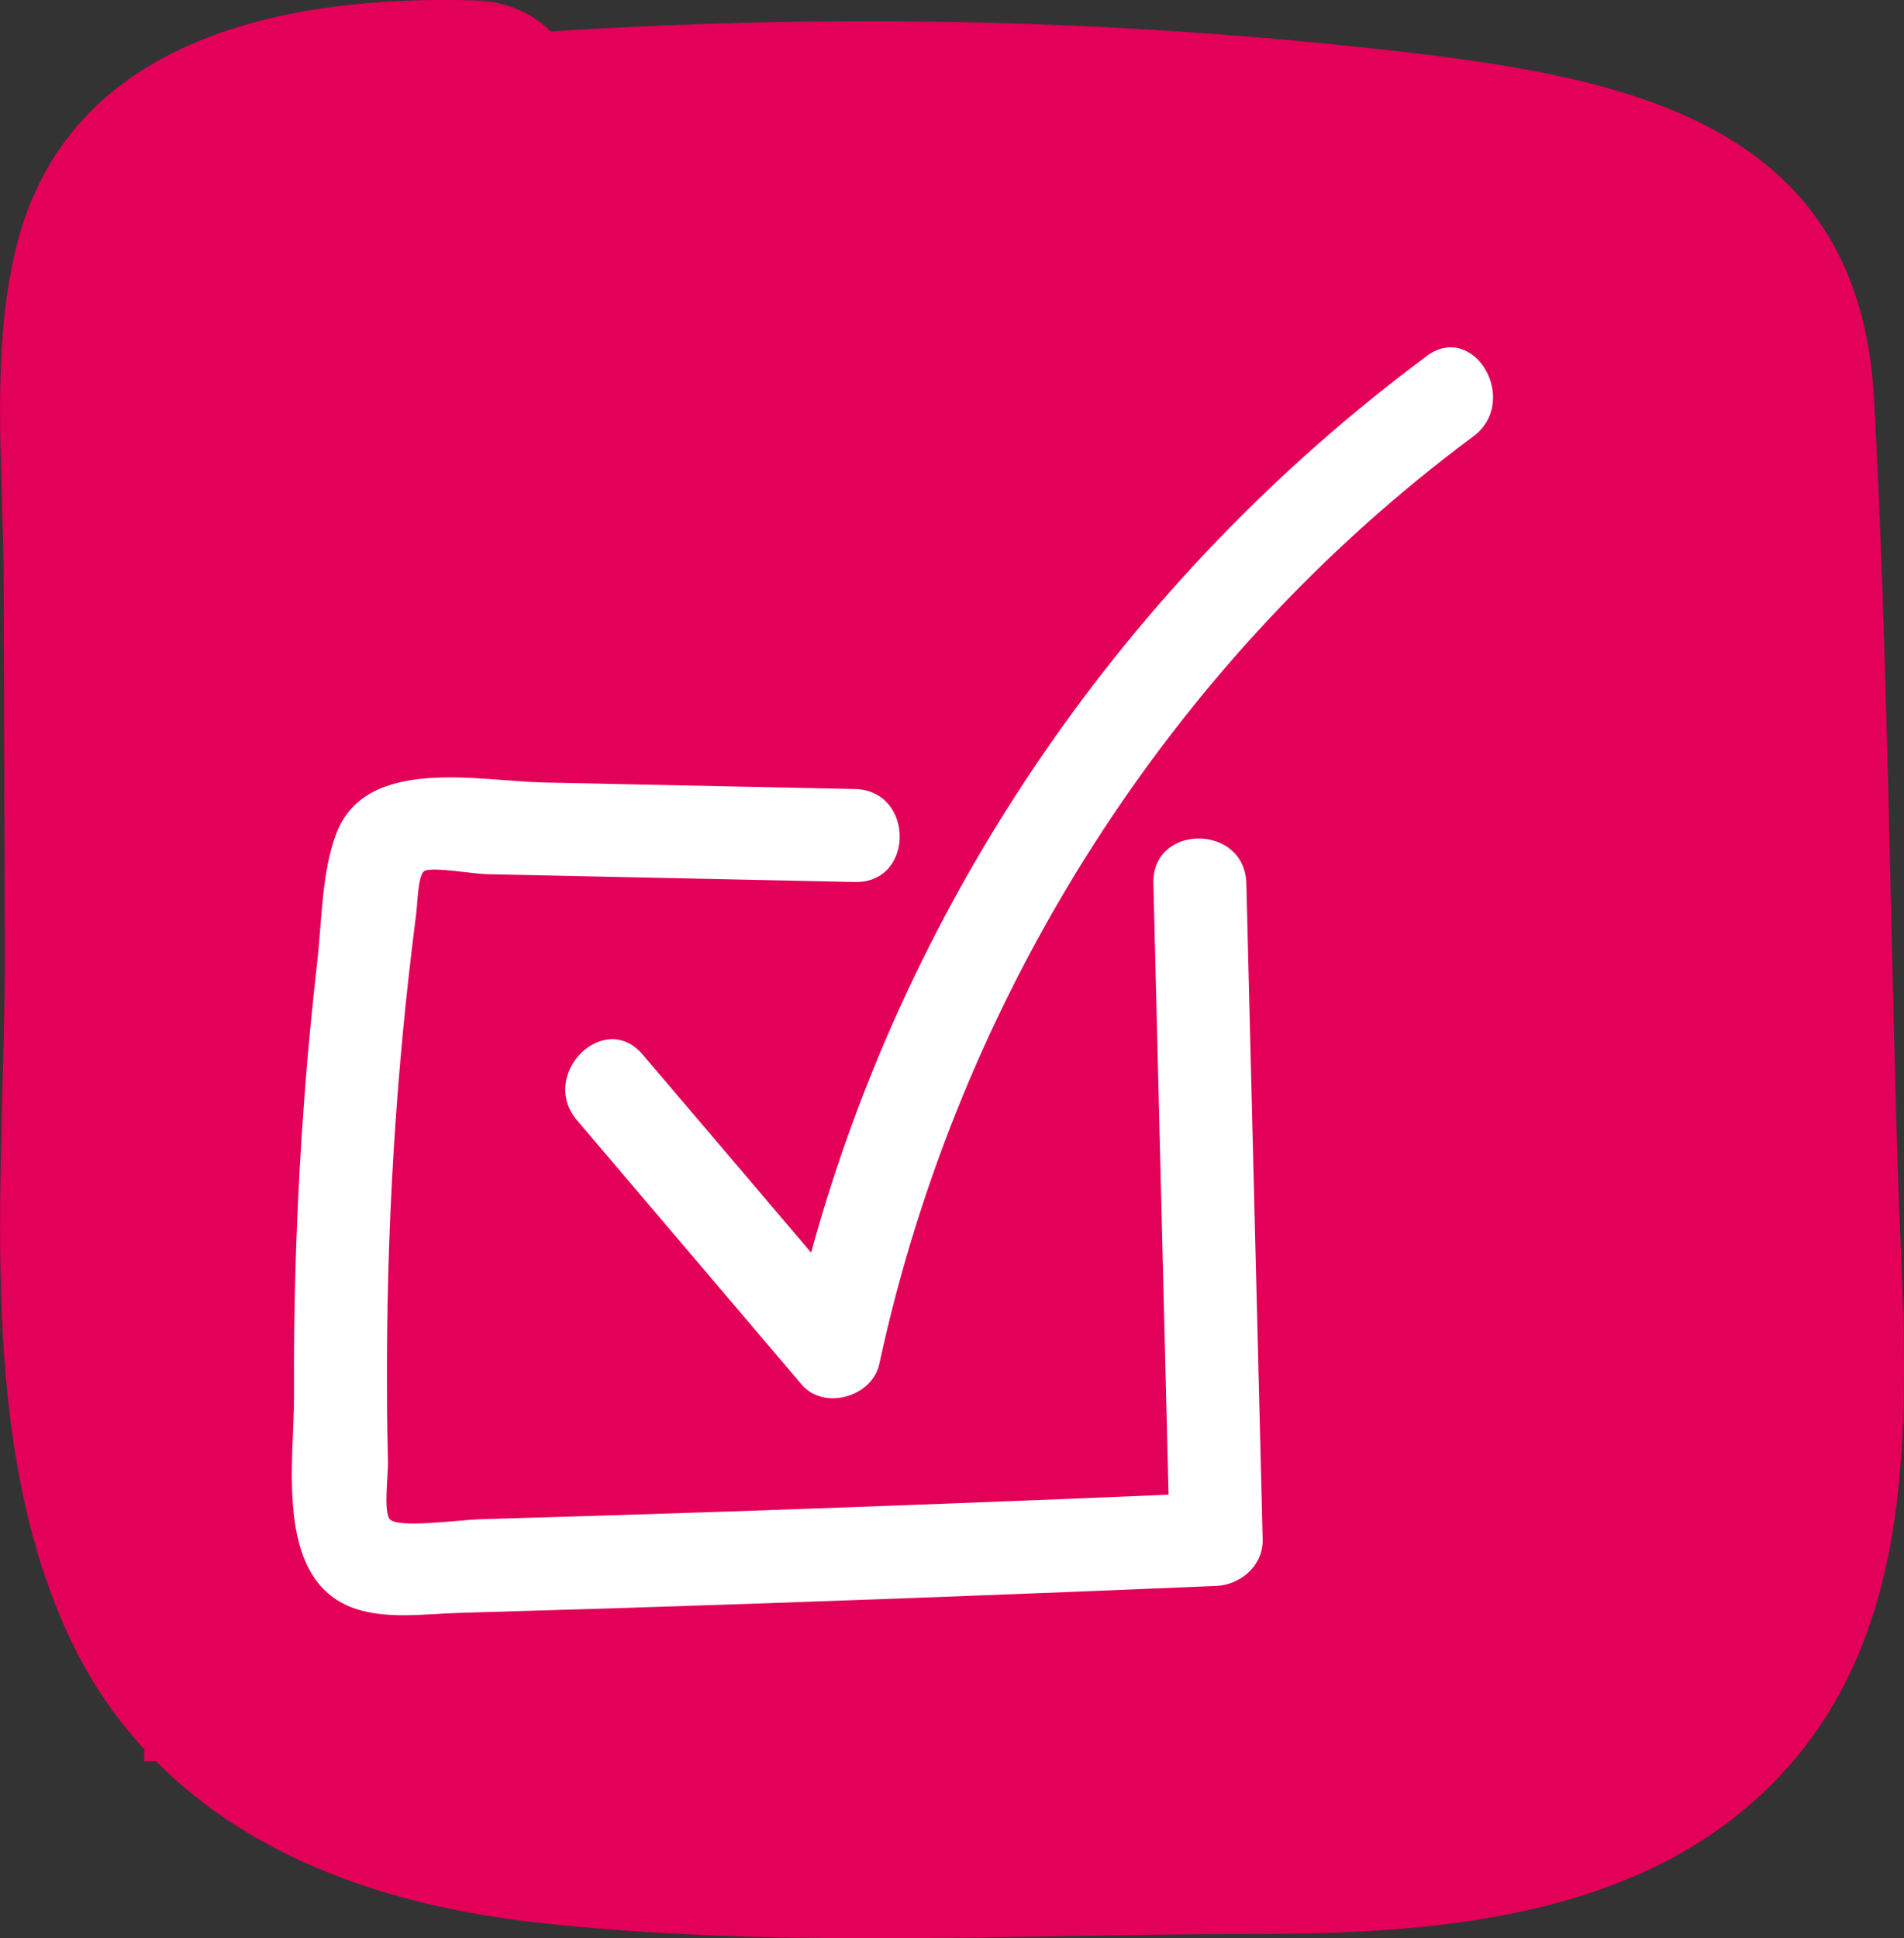 <?xml version="1.0" encoding="UTF-8"?>
<svg id="Ebene_1" data-name="Ebene 1" xmlns="http://www.w3.org/2000/svg" viewBox="0 0 99.13 100.89">
  <rect x="0" y="0" width="99.13" height="100.89" fill="#333333" stroke="none"/>
  <defs>
    <style>
      .cls-1 {
        fill: #fff;
      }

      .cls-2 {
        fill: #e30059;
      }
    </style>
  </defs>
  <path class="cls-2" d="m98.8,60.65c-.41-13.29-.51-26.62-1.23-39.9-.76-13.99-12.17-16.59-24.01-17.99C58.69,1,43.71.68,28.77,1.63c-.03,0-.06,0-.09.01-.95-.94-2.27-1.57-3.96-1.62C14.99-.26,3.57,1.89.85,12.84-.52,18.36.18,24.54.19,30.17c.02,6.4.04,12.8.06,19.2.04,11.39-1.61,24.66,3.14,35.36,1.08,2.45,2.48,4.53,4.12,6.32v.63h.62c5.06,5.11,12.22,7.53,19.74,8.38,12.18,1.38,24.86.62,37.11.61,9.49,0,20.22-.7,27.31-7.84,8.41-8.47,6.84-21.3,6.51-32.18Z"/>
  <g>
    <path class="cls-1" d="m74.26,18.55c-15.54,11.54-26.93,28.03-32.03,46.65-2.92-3.44-5.84-6.87-8.77-10.31-2.02-2.37-5.43,1.06-3.42,3.42,3.9,4.59,7.8,9.17,11.7,13.76,1.16,1.36,3.67.64,4.04-1.07,4.13-19.17,15.15-36.57,30.92-48.28,2.47-1.83.06-6.03-2.44-4.18Z"/>
    <path class="cls-1" d="m60.05,45.97c.26,10.61.53,21.22.79,31.83-7.58.32-15.17.61-22.75.87-4.37.15-8.75.28-13.12.41-1.06.03-4.22.48-4.67,0-.35-.38-.08-2.37-.1-3-.03-1.17-.05-2.33-.05-3.5-.05-8.33.44-16.67,1.51-24.94.09-.69.1-2.19.47-2.32.53-.19,2.47.16,3.15.18,2.02.04,4.05.09,6.07.13l13.16.28c3.11.07,3.11-4.77,0-4.84-5.4-.11-10.8-.23-16.2-.34-3.36-.07-9.23-1.4-10.79,2.63-.78,2.02-.76,4.63-1.01,6.76-.26,2.32-.49,4.64-.66,6.97-.39,5.15-.57,10.32-.54,15.49.02,3.38-1.04,9.43,2.91,11.05,1.74.71,3.92.37,5.74.32,2.69-.08,5.38-.16,8.08-.24,10.43-.33,20.86-.72,31.28-1.16,1.28-.06,2.45-1.06,2.42-2.42-.28-11.38-.57-22.77-.85-34.15-.08-3.11-4.91-3.12-4.84,0Z"/>
  </g>
</svg>